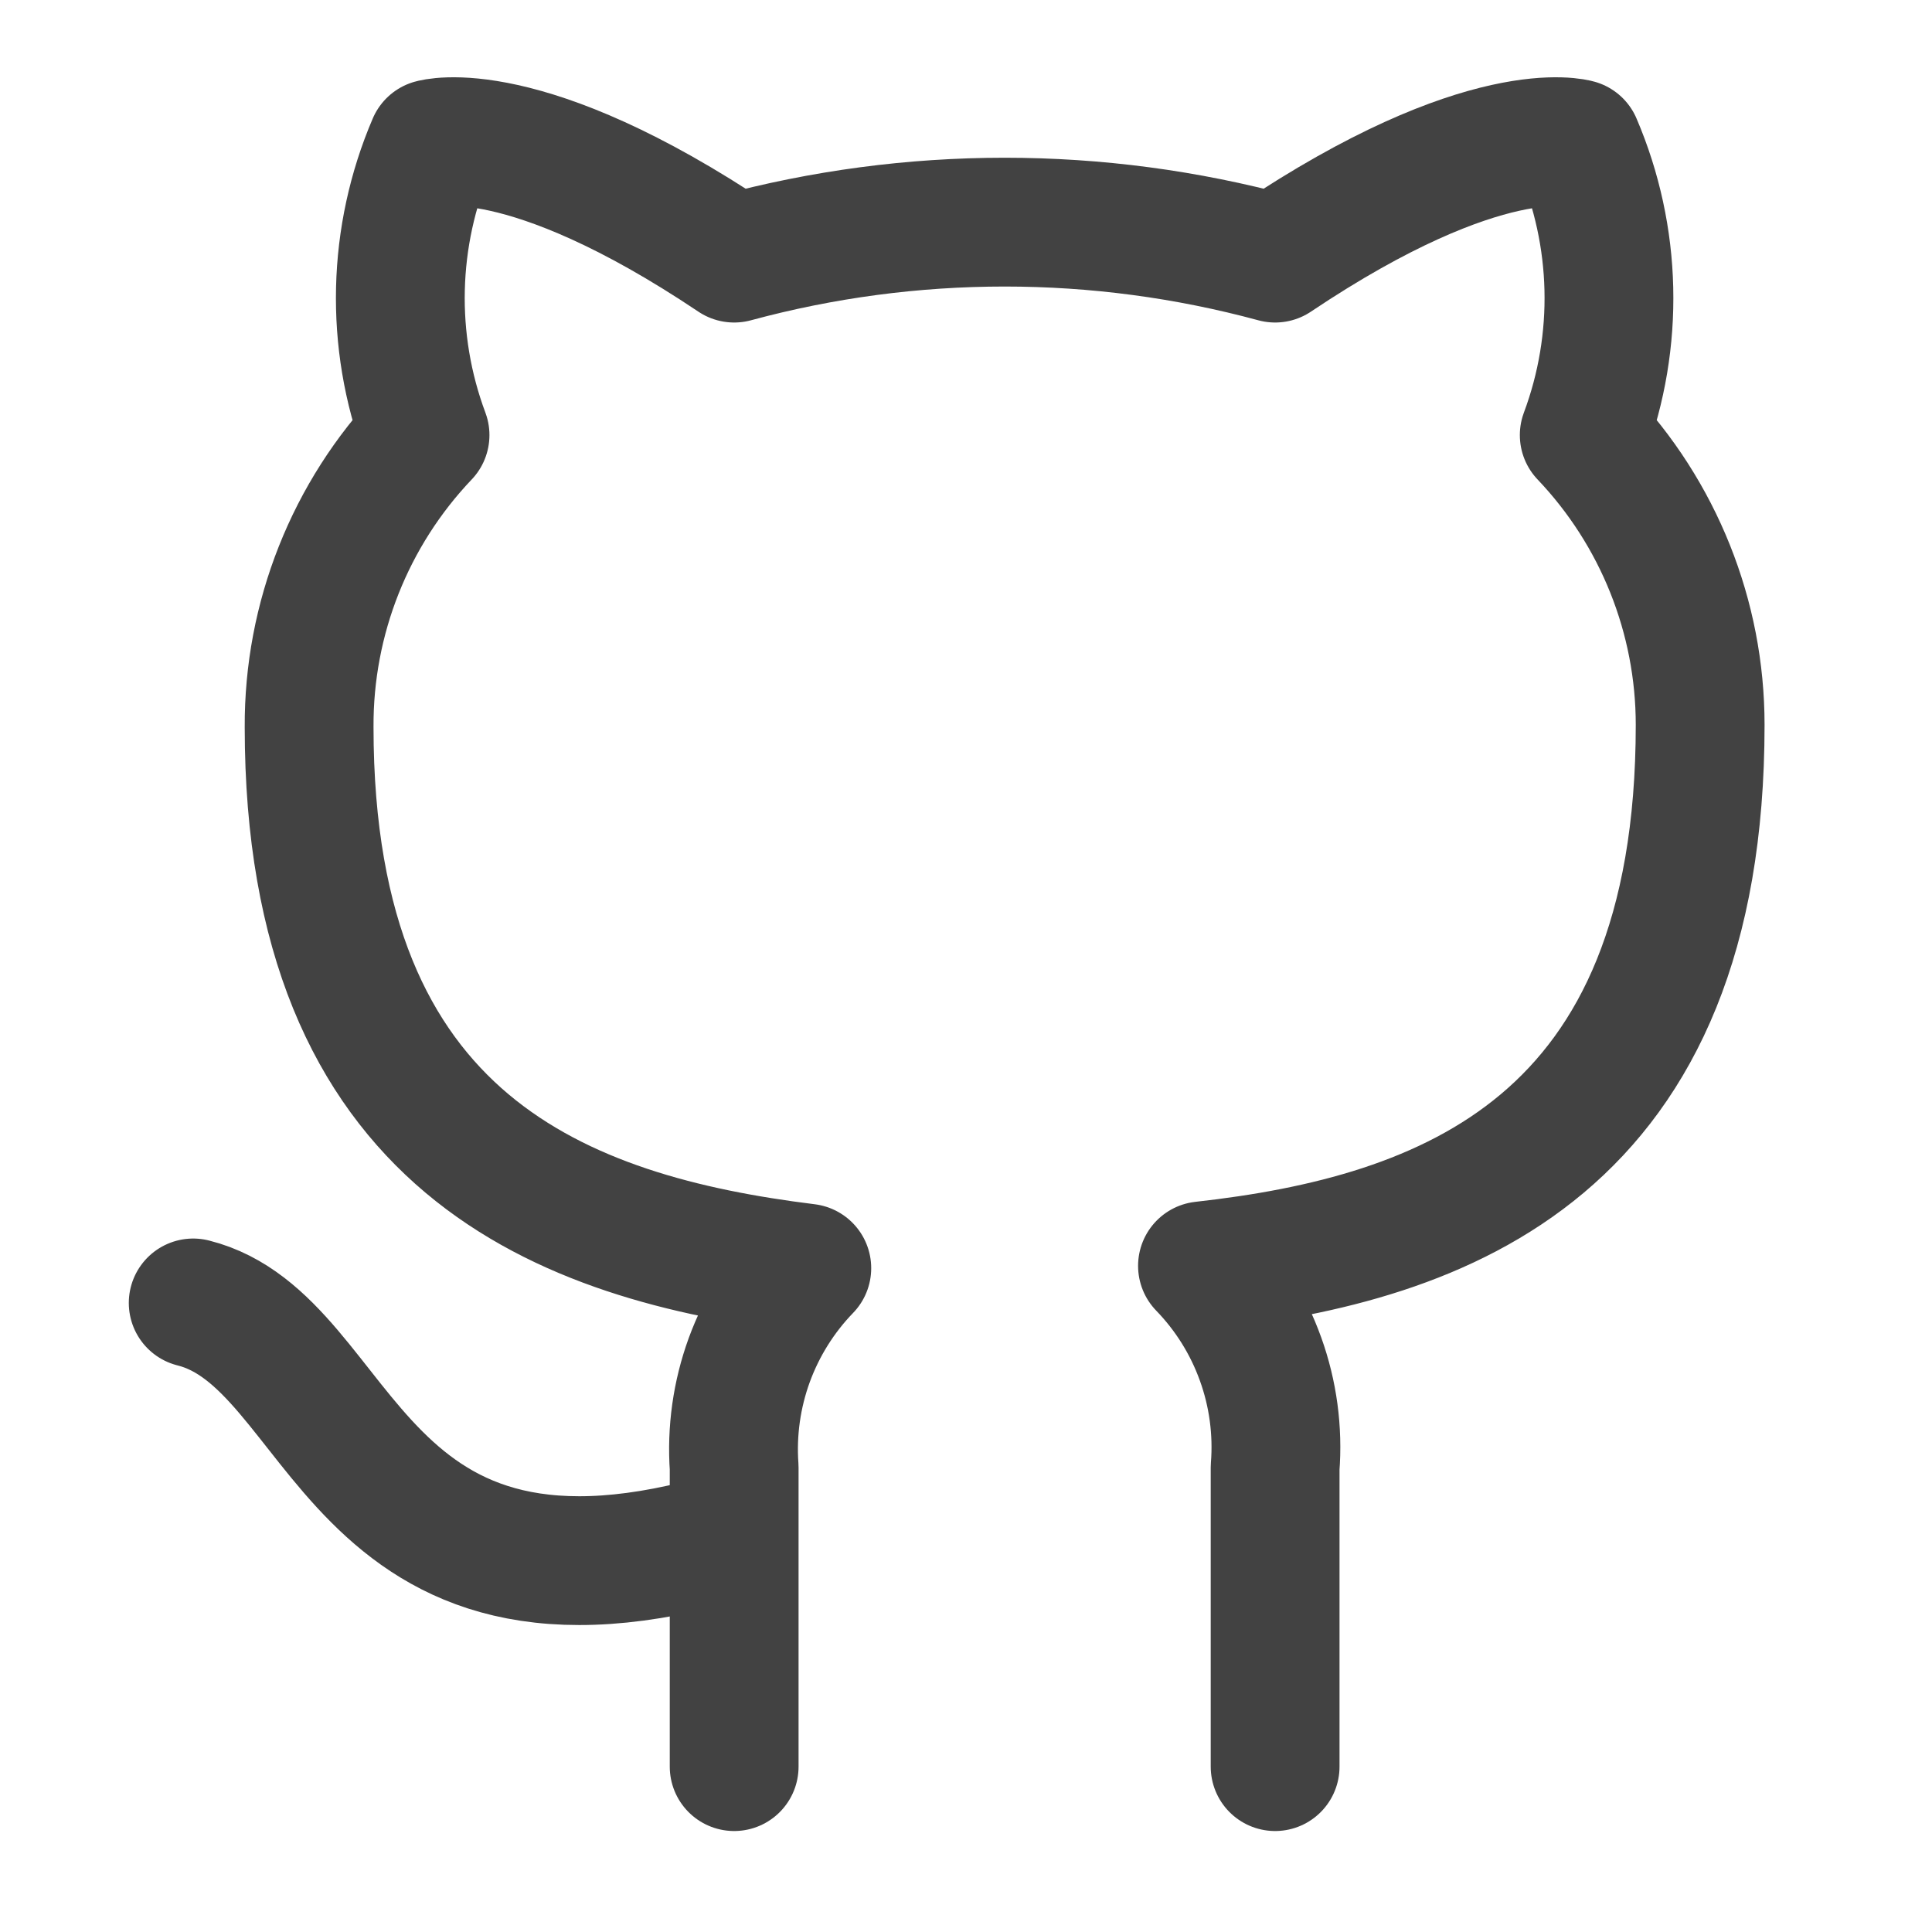 <svg width="30" height="30" viewBox="0 0 30 30" fill="none" xmlns="http://www.w3.org/2000/svg">
<path d="M11.4 23.832C5.4 25.632 5.4 20.832 3 20.232M19.8 27.432V22.788C19.845 22.216 19.768 21.641 19.573 21.101C19.379 20.561 19.072 20.069 18.672 19.656C22.44 19.236 26.4 17.808 26.4 11.256C26.4 9.581 25.755 7.97 24.6 6.756C25.147 5.291 25.108 3.67 24.492 2.232C24.492 2.232 23.076 1.812 19.8 4.008C17.05 3.263 14.15 3.263 11.4 4.008C8.124 1.812 6.708 2.232 6.708 2.232C6.092 3.67 6.053 5.291 6.6 6.756C5.436 7.979 4.791 9.604 4.8 11.292C4.8 17.796 8.76 19.224 12.528 19.692C12.133 20.1 11.829 20.587 11.634 21.12C11.44 21.654 11.36 22.222 11.4 22.788V27.432" stroke="#424242" stroke-width="2" stroke-linecap="round" stroke-linejoin="round"/>
</svg>
